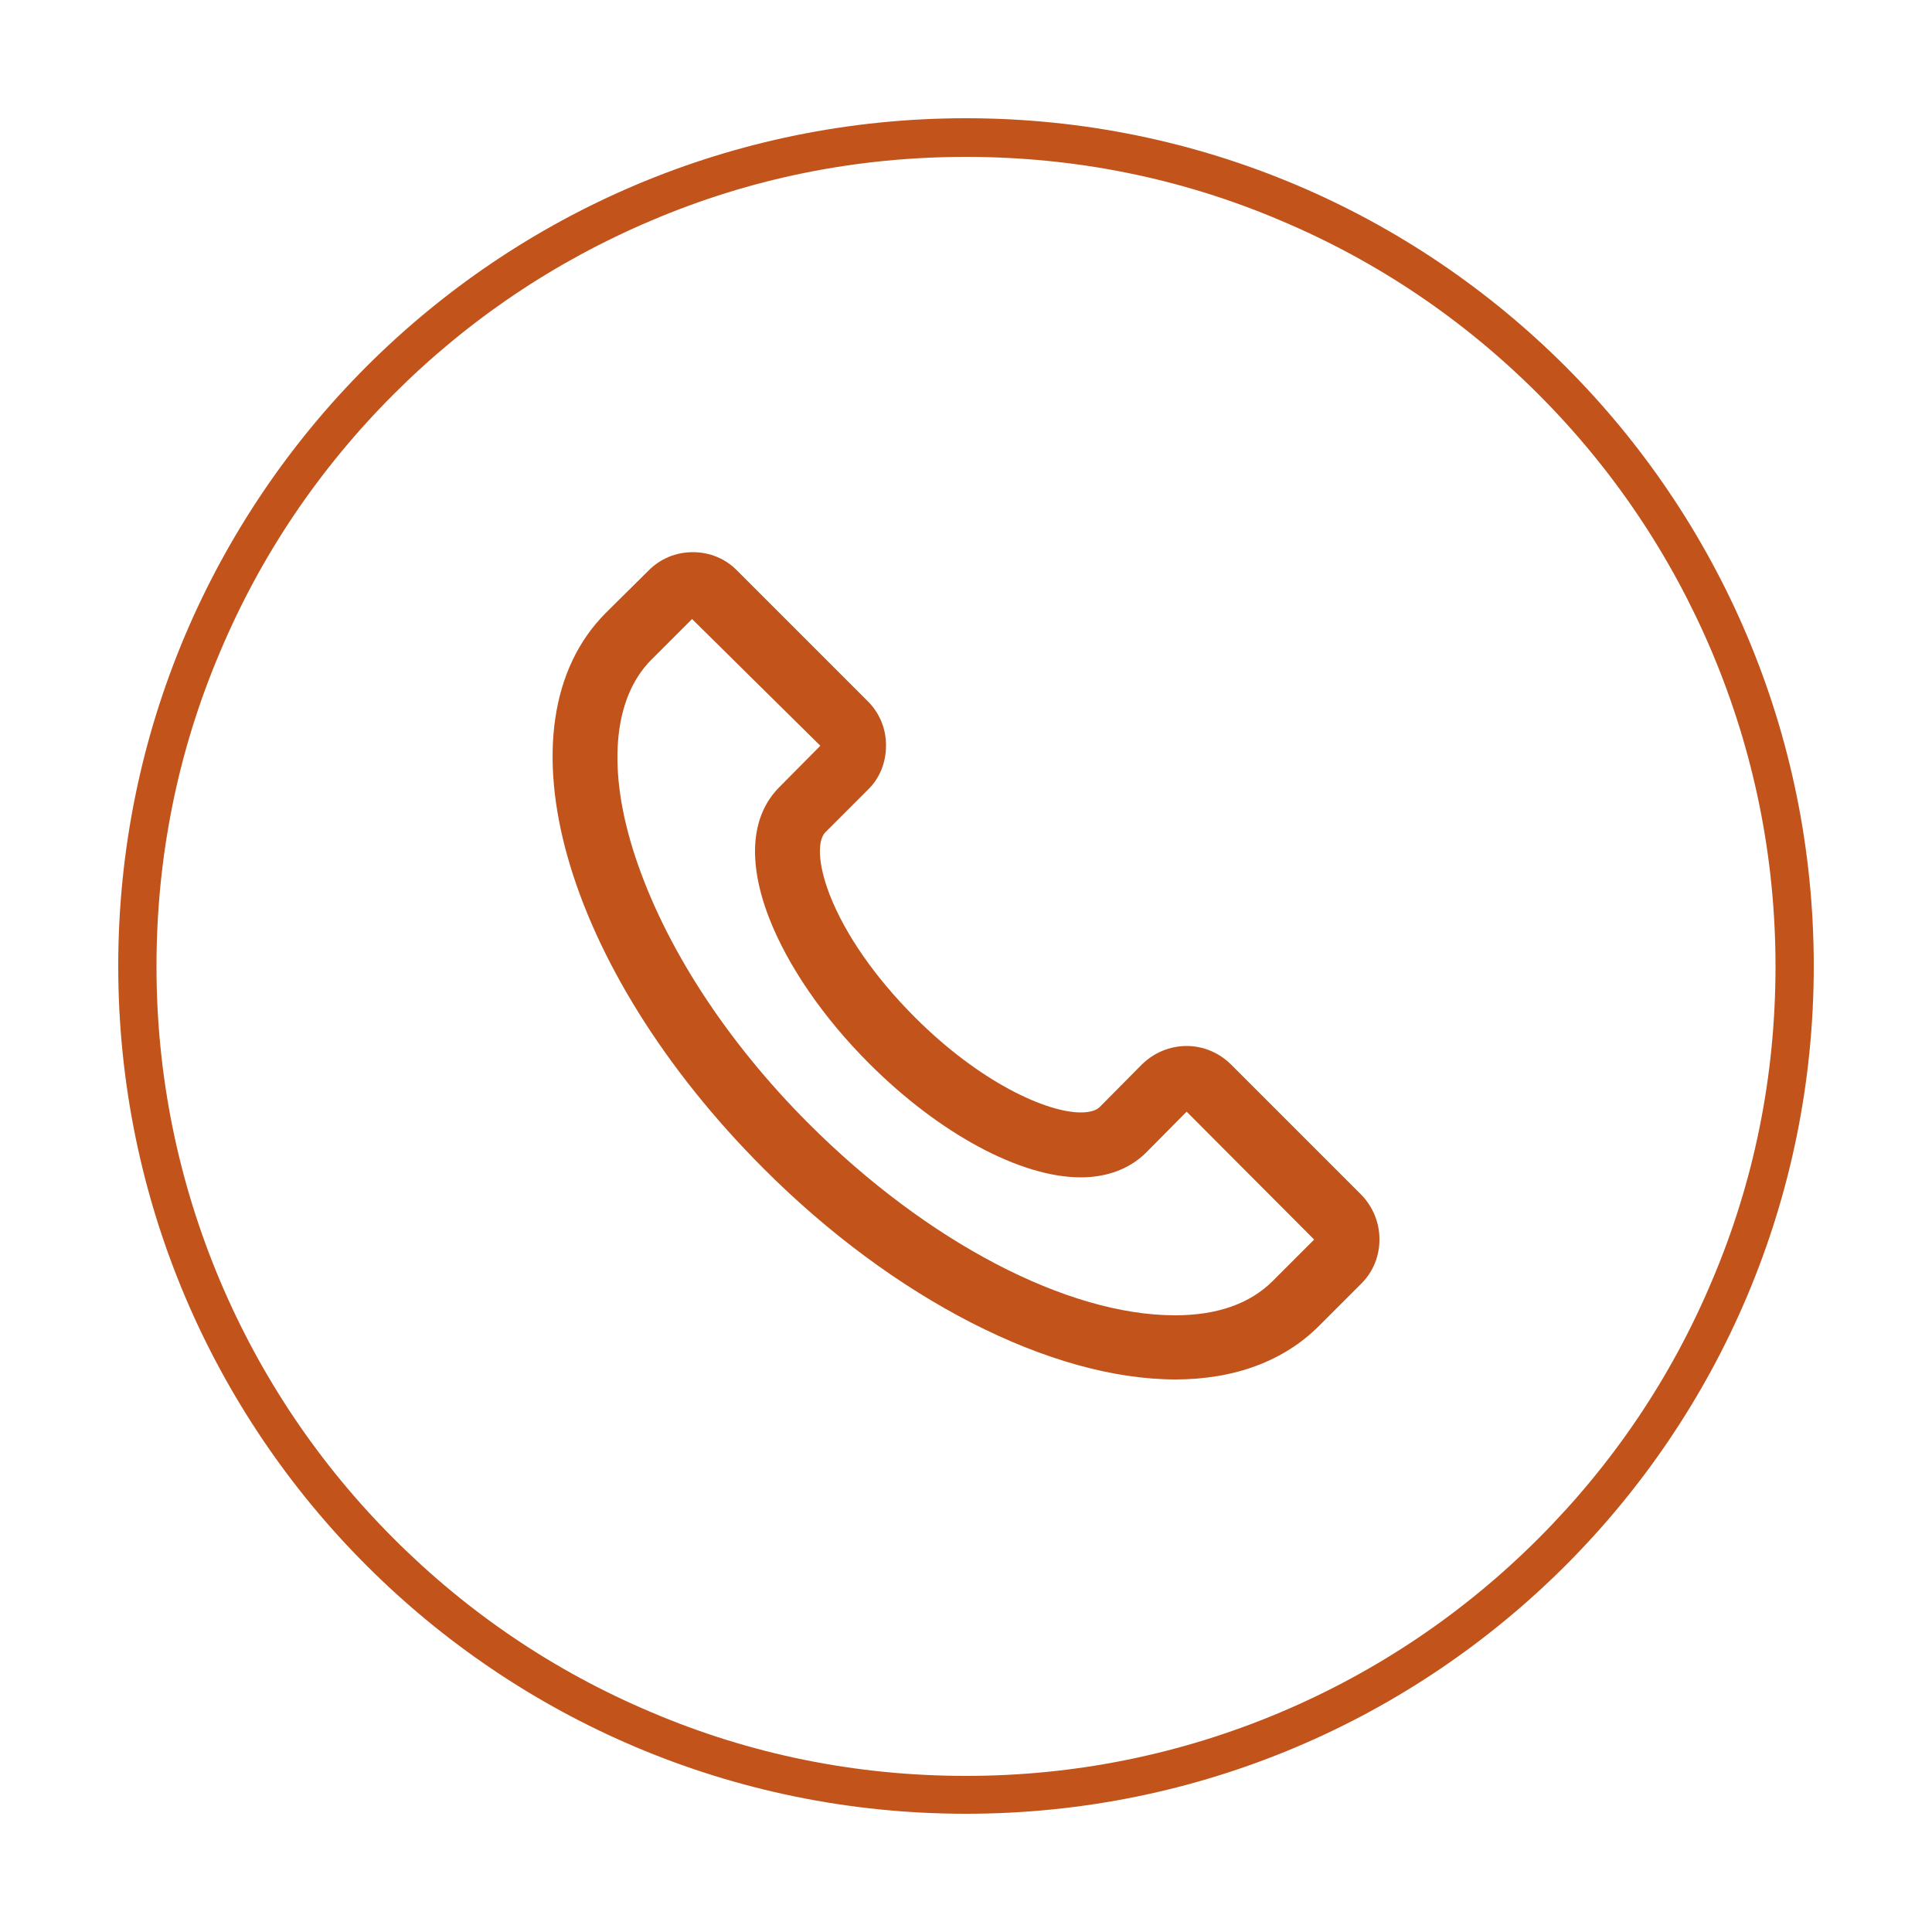 <?xml version="1.0" encoding="utf-8"?>
<!-- Generator: Adobe Illustrator 24.0.0, SVG Export Plug-In . SVG Version: 6.00 Build 0)  -->
<svg version="1.1" id="Capa_1" xmlns="http://www.w3.org/2000/svg" xmlns:xlink="http://www.w3.org/1999/xlink" x="0px" y="0px"
	 viewBox="0 0 500 500" style="enable-background:new 0 0 500 500;" xml:space="preserve">
<style type="text/css">
	.st0{fill:#43D3E8;}
	.st1{fill:#FFFFFF;}
	.st2{fill:#242D3C;}
	.st3{fill-rule:evenodd;clip-rule:evenodd;fill:#00205C;}
	.st4{fill:#C1531B;}
	.st5{fill:#B54B1C;}
	.st6{fill:#873516;}
	.st7{fill:#00205C;}
	.st8{fill:#A04218;}
	.st9{fill:#01193F;}
	.st10{opacity:0.8;fill:url(#SVGID_1_);}
	.st11{fill:url(#SVGID_2_);}
	.st12{opacity:0.8;fill:url(#SVGID_3_);}
	.st13{fill:url(#SVGID_4_);}
	.st14{opacity:0.8;fill:url(#SVGID_5_);}
	.st15{fill:url(#SVGID_6_);}
	.st16{fill:#666666;}
	.st17{opacity:0.8;fill:url(#SVGID_7_);}
	.st18{fill:url(#SVGID_8_);}
	.st19{fill-rule:evenodd;clip-rule:evenodd;fill:#FFFFFF;}
	.st20{opacity:0.8;fill:url(#SVGID_9_);}
	.st21{fill:url(#SVGID_10_);}
	.st22{opacity:0.8;fill:url(#SVGID_11_);}
	.st23{fill:url(#SVGID_12_);}
	.st24{opacity:0.8;fill:url(#SVGID_13_);}
	.st25{fill:url(#SVGID_14_);}
	.st26{opacity:0.8;fill:url(#SVGID_15_);}
	.st27{fill:url(#SVGID_16_);}
	.st28{fill-rule:evenodd;clip-rule:evenodd;fill:#FF1753;}
	.st29{fill-rule:evenodd;clip-rule:evenodd;fill:#00C9D0;}
	.st30{opacity:0.8;fill:url(#SVGID_17_);}
	.st31{fill:url(#SVGID_18_);}
	.st32{opacity:0.8;fill:url(#SVGID_19_);}
	.st33{fill:url(#SVGID_20_);}
	.st34{opacity:0.8;fill:url(#SVGID_21_);}
	.st35{fill:url(#SVGID_22_);}
	.st36{opacity:0.8;fill:url(#SVGID_23_);}
	.st37{fill:url(#SVGID_24_);}
	.st38{opacity:0.8;fill:url(#SVGID_25_);}
	.st39{opacity:0.8;fill:url(#SVGID_26_);}
	.st40{opacity:0.8;fill:url(#SVGID_27_);}
	.st41{opacity:0.8;fill:url(#SVGID_28_);}
	.st42{opacity:0.8;fill:url(#SVGID_29_);}
	.st43{opacity:0.8;fill:url(#SVGID_30_);}
	.st44{opacity:0.8;fill:url(#SVGID_31_);}
	.st45{opacity:0.8;fill:url(#SVGID_32_);}
	.st46{opacity:0.8;fill:url(#SVGID_33_);}
	.st47{opacity:0.8;fill:url(#SVGID_34_);}
	.st48{opacity:0.8;fill:url(#SVGID_35_);}
	.st49{opacity:0.8;fill:url(#SVGID_36_);}
	.st50{opacity:0.5;clip-path:url(#SVGID_38_);}
	.st51{clip-path:url(#SVGID_40_);}
	.st52{fill:none;stroke:#682612;stroke-miterlimit:10;}
	.st53{clip-path:url(#SVGID_42_);}
	.st54{clip-path:url(#SVGID_44_);}
	.st55{clip-path:url(#SVGID_46_);}
	.st56{clip-path:url(#SVGID_48_);}
	.st57{clip-path:url(#SVGID_50_);}
	.st58{clip-path:url(#SVGID_52_);}
	.st59{clip-path:url(#SVGID_54_);}
	.st60{fill:none;stroke:#FFFFFF;stroke-width:6;stroke-linecap:round;stroke-linejoin:round;stroke-miterlimit:10;}
	.st61{fill:#53B95F;}
	.st62{opacity:0.4;}
</style>
<g>
	<g>
		<defs>
			<rect id="SVGID_37_" x="1251.2" y="-1486.7" width="117" height="400"/>
		</defs>
		<clipPath id="SVGID_1_">
			<use xlink:href="#SVGID_37_"  style="overflow:visible;"/>
		</clipPath>
		<g style="opacity:0.5;clip-path:url(#SVGID_1_);">
			<g>
				<defs>
					<rect id="SVGID_53_" x="1191.4" y="-1508.3" width="443.3" height="443.3"/>
				</defs>
				<clipPath id="SVGID_2_">
					<use xlink:href="#SVGID_53_"  style="overflow:visible;"/>
				</clipPath>
				<g style="clip-path:url(#SVGID_2_);">
					<g>
						<polygon class="st52" points="460.8,-309.8 1164.8,98.8 1871.3,-306.6 1167.3,-715.7 						"/>
					</g>
				</g>
			</g>
		</g>
	</g>
</g>
<g>
	<path class="st4" d="M250,40.6c28.3,0,55.7,5.5,81.5,16.5c24.9,10.5,47.3,25.6,66.6,44.9c19.2,19.2,34.3,41.6,44.9,66.6
		c10.9,25.8,16.5,53.2,16.5,81.5s-5.5,55.7-16.5,81.5c-10.5,24.9-25.6,47.3-44.9,66.6c-19.2,19.2-41.6,34.3-66.6,44.9
		c-25.8,10.9-53.2,16.5-81.5,16.5s-55.7-5.5-81.5-16.5c-24.9-10.5-47.3-25.6-66.6-44.9c-19.2-19.2-34.3-41.6-44.9-66.6
		c-10.9-25.8-16.5-53.2-16.5-81.5s5.5-55.7,16.5-81.5c10.5-24.9,25.6-47.3,44.9-66.6c19.2-19.2,41.6-34.3,66.6-44.9
		C194.3,46.1,221.7,40.6,250,40.6 M250,30.6C128.8,30.6,30.6,128.8,30.6,250S128.8,469.4,250,469.4S469.4,371.2,469.4,250
		S371.2,30.6,250,30.6L250,30.6z"/>
</g>
<path class="st4" d="M318.5,275.4c-3.1-3-7.1-4.7-11.4-4.7c-4.3,0-8.4,1.7-11.5,4.7l-11,11.1c-0.9,0.9-2.6,1.4-4.9,1.4c0,0,0,0,0,0
	c-8.8,0-26-7.7-42.9-24.6c-10.3-10.3-18.1-21.5-22.1-31.8c-3.3-8.6-3-14.2-1.1-16.1l11-11c3.1-3,4.7-7.1,4.7-11.5
	c0-4.4-1.7-8.4-4.7-11.4l-33.8-33.8c-3-3.1-7.1-4.8-11.5-4.8c-4.4,0-8.4,1.7-11.4,4.7l-11.1,11c-28.9,28.9-11,92,40.8,143.8
	C231.2,336.1,272,357,304.2,357h0c15.3,0,28.1-4.8,37.1-13.8l11-11c3.1-3.1,4.7-7.1,4.7-11.5c0-4.3-1.7-8.4-4.7-11.5L318.5,275.4z
	 M212.3,193l-10.6,10.7c-7.4,7.4-8.3,19.4-2.6,34c4.8,12.3,14,25.7,25.8,37.5c18.2,18.2,39.2,29.5,54.8,29.5c0,0,0,0,0,0
	c6.8,0,12.6-2.2,16.8-6.3l10.6-10.7l33,33.1l-10.7,10.7c-5.9,5.9-14.4,8.9-25.3,8.9c-27.9,0-64.2-19-94.8-49.6
	c-21.3-21.3-37.2-45.8-44.9-69.1c-7.4-22.4-5.8-40.9,4.1-50.9l10.6-10.6L212.3,193z M304.2,354.4L304.2,354.4L304.2,354.4
	L304.2,354.4z"/>
</svg>
